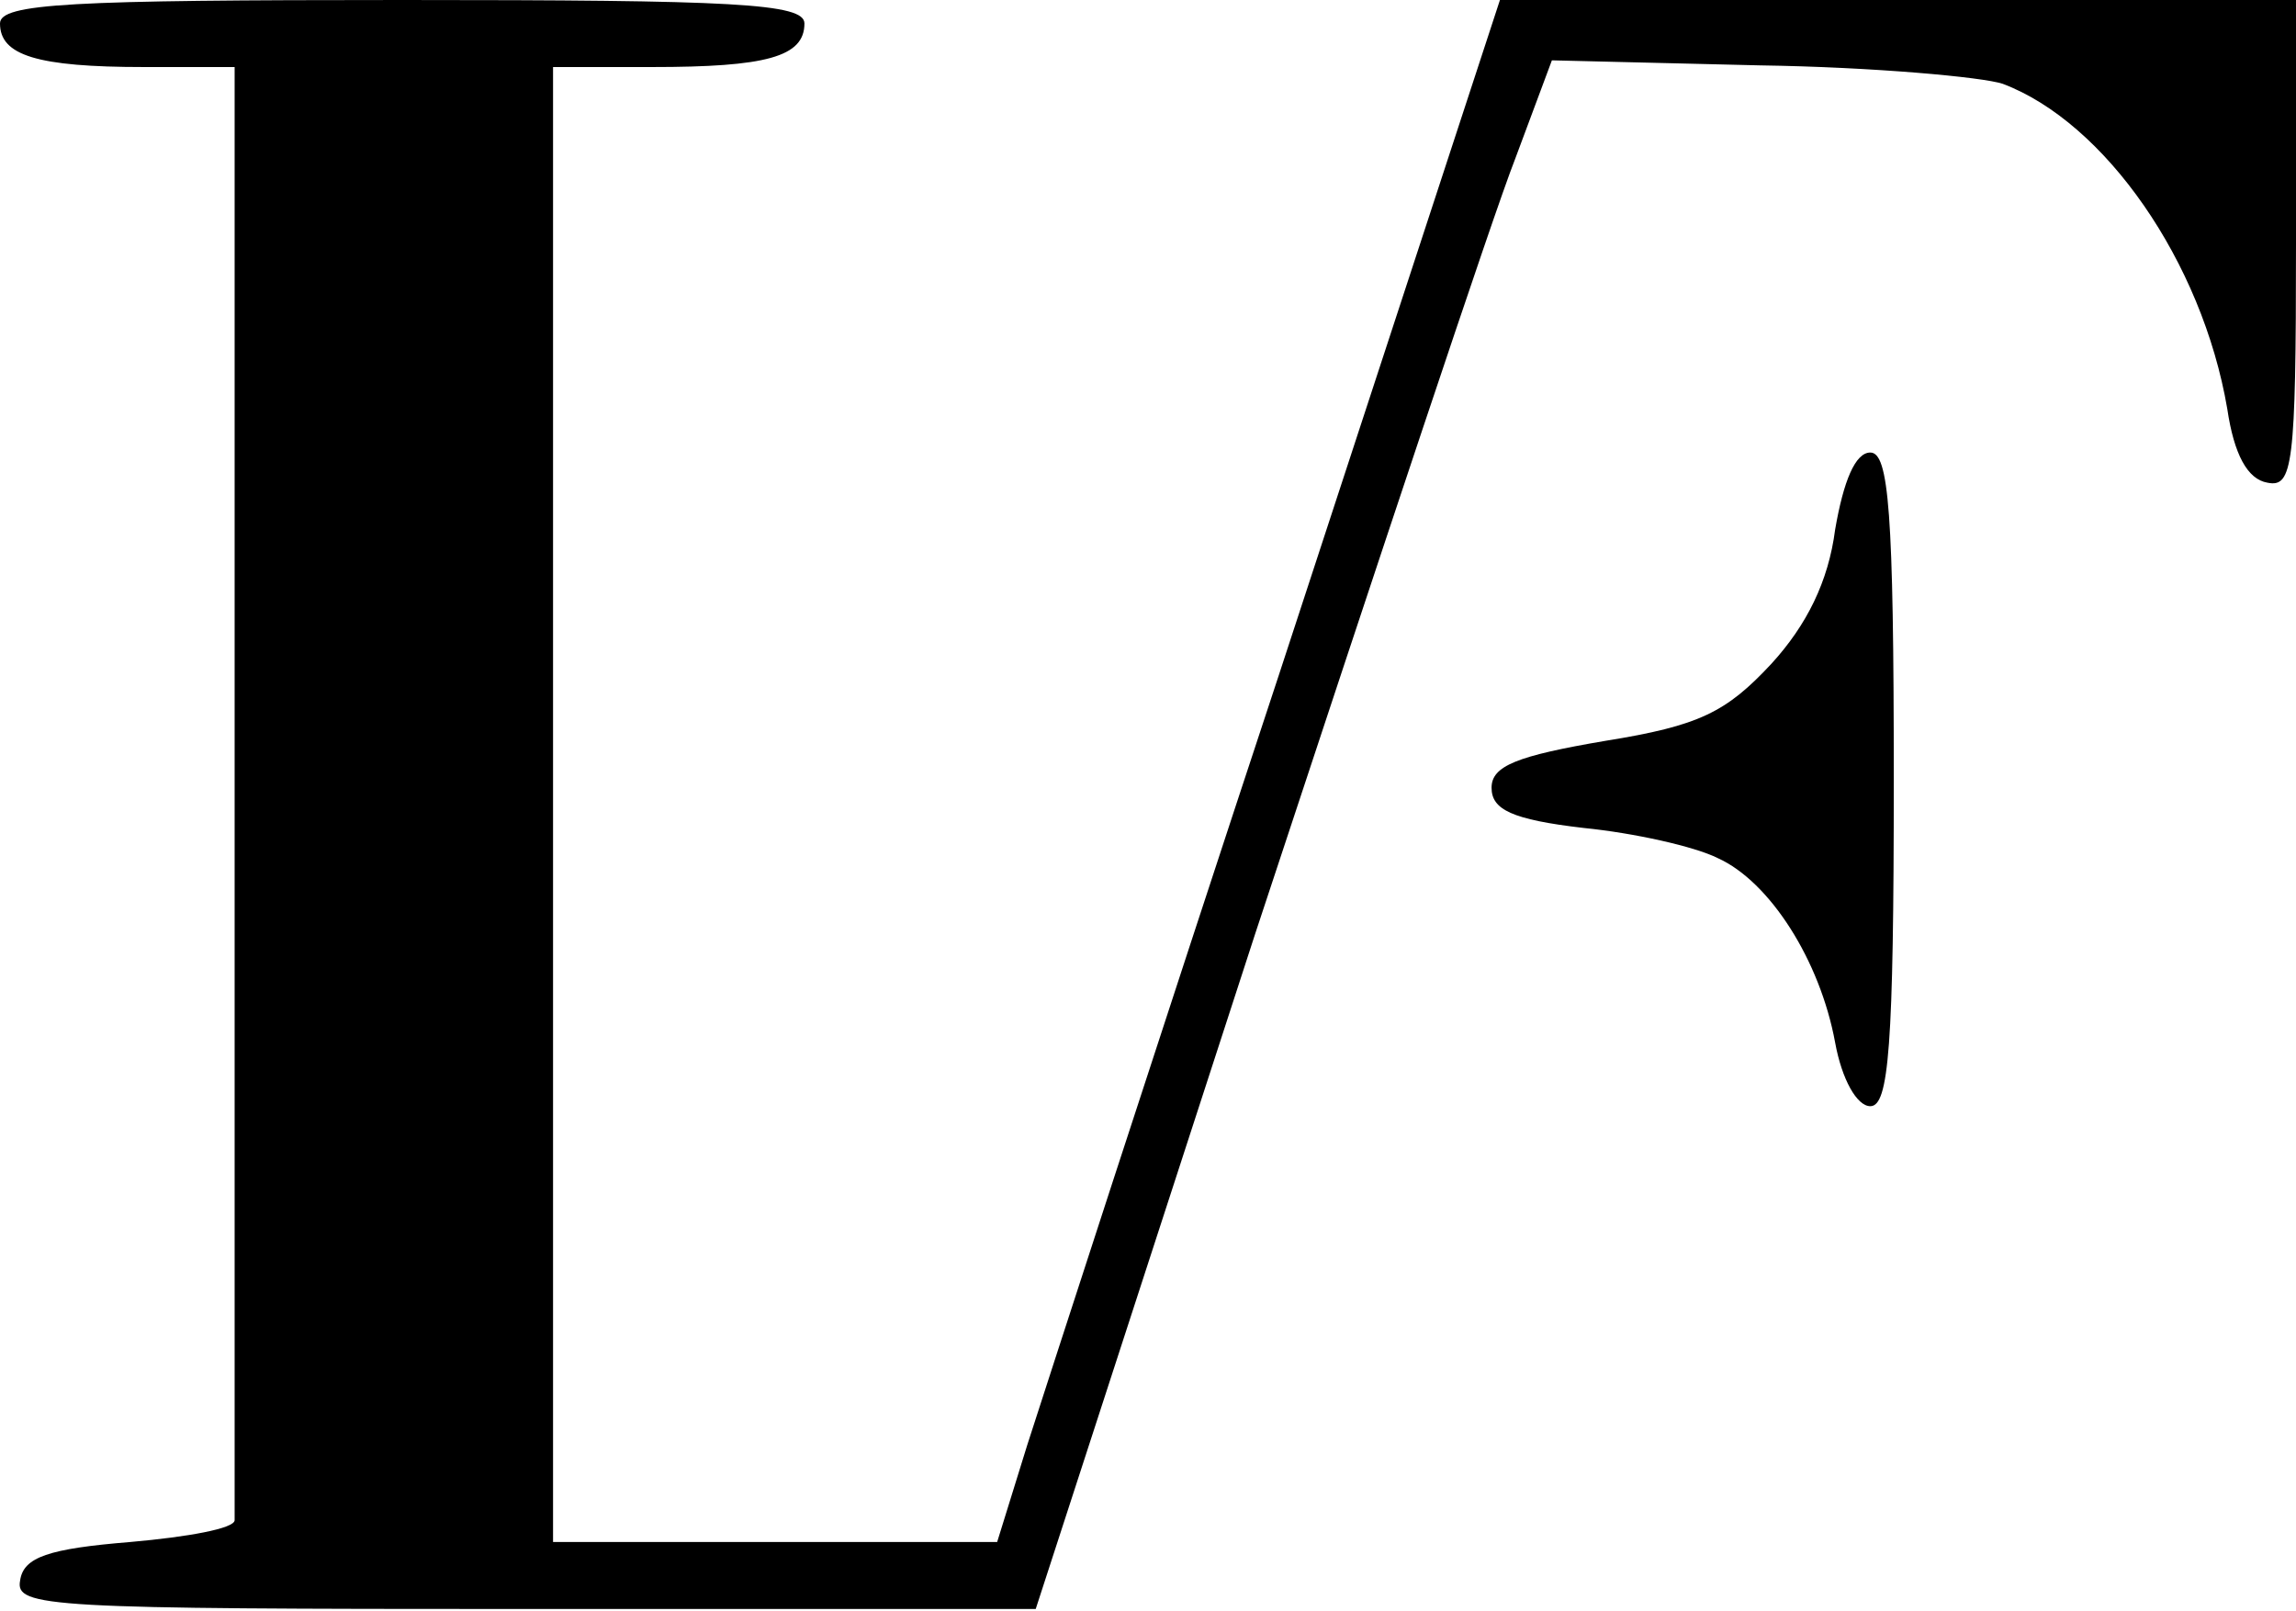 <svg width="489" height="343" viewBox="0 0 489 343" fill="none" xmlns="http://www.w3.org/2000/svg">
<path d="M0 4.997C0 11.779 7.853 14.277 30.696 14.277H49.971V167.759C49.971 251.996 49.971 322.312 49.971 323.739C49.971 325.524 39.977 327.309 27.841 328.38C10.351 329.807 4.997 331.592 4.283 336.589C3.212 342.3 9.994 342.657 111.72 342.657H220.585L267.344 198.812C293.4 119.93 318.028 45.688 322.669 33.909L330.521 12.85L374.781 13.921C399.053 14.277 422.253 16.419 426.536 17.847C448.309 26.056 469.012 55.682 474.366 87.092C475.793 96.729 478.649 102.083 482.932 102.797C488.286 103.868 489 99.228 489 52.112V7.43866e-05H404.407H319.456L272.341 143.845C246.285 222.727 222.37 296.612 218.801 307.677L212.376 328.38H165.261H117.788V171.329V14.277H138.847C163.119 14.277 171.328 12.136 171.328 4.997C171.328 0.714 156.337 7.43866e-05 85.664 7.43866e-05C14.991 7.43866e-05 0 0.714 0 4.997Z" fill="black"/>
<path d="M390.843 112.791C389.416 123.856 384.776 133.137 377.28 141.346C367.643 151.697 361.932 154.553 341.943 157.765C323.026 160.977 317.672 163.119 317.672 167.759C317.672 172.399 321.955 174.541 337.303 176.326C348.011 177.396 360.861 180.252 365.858 182.75C376.923 187.747 387.631 204.523 390.843 222.013C392.271 229.866 395.484 235.577 398.339 235.577C402.265 235.577 403.336 223.084 403.336 165.974C403.336 108.865 402.265 96.372 398.339 96.372C395.127 96.372 392.628 102.44 390.843 112.791Z" fill="black"/>
</svg>
